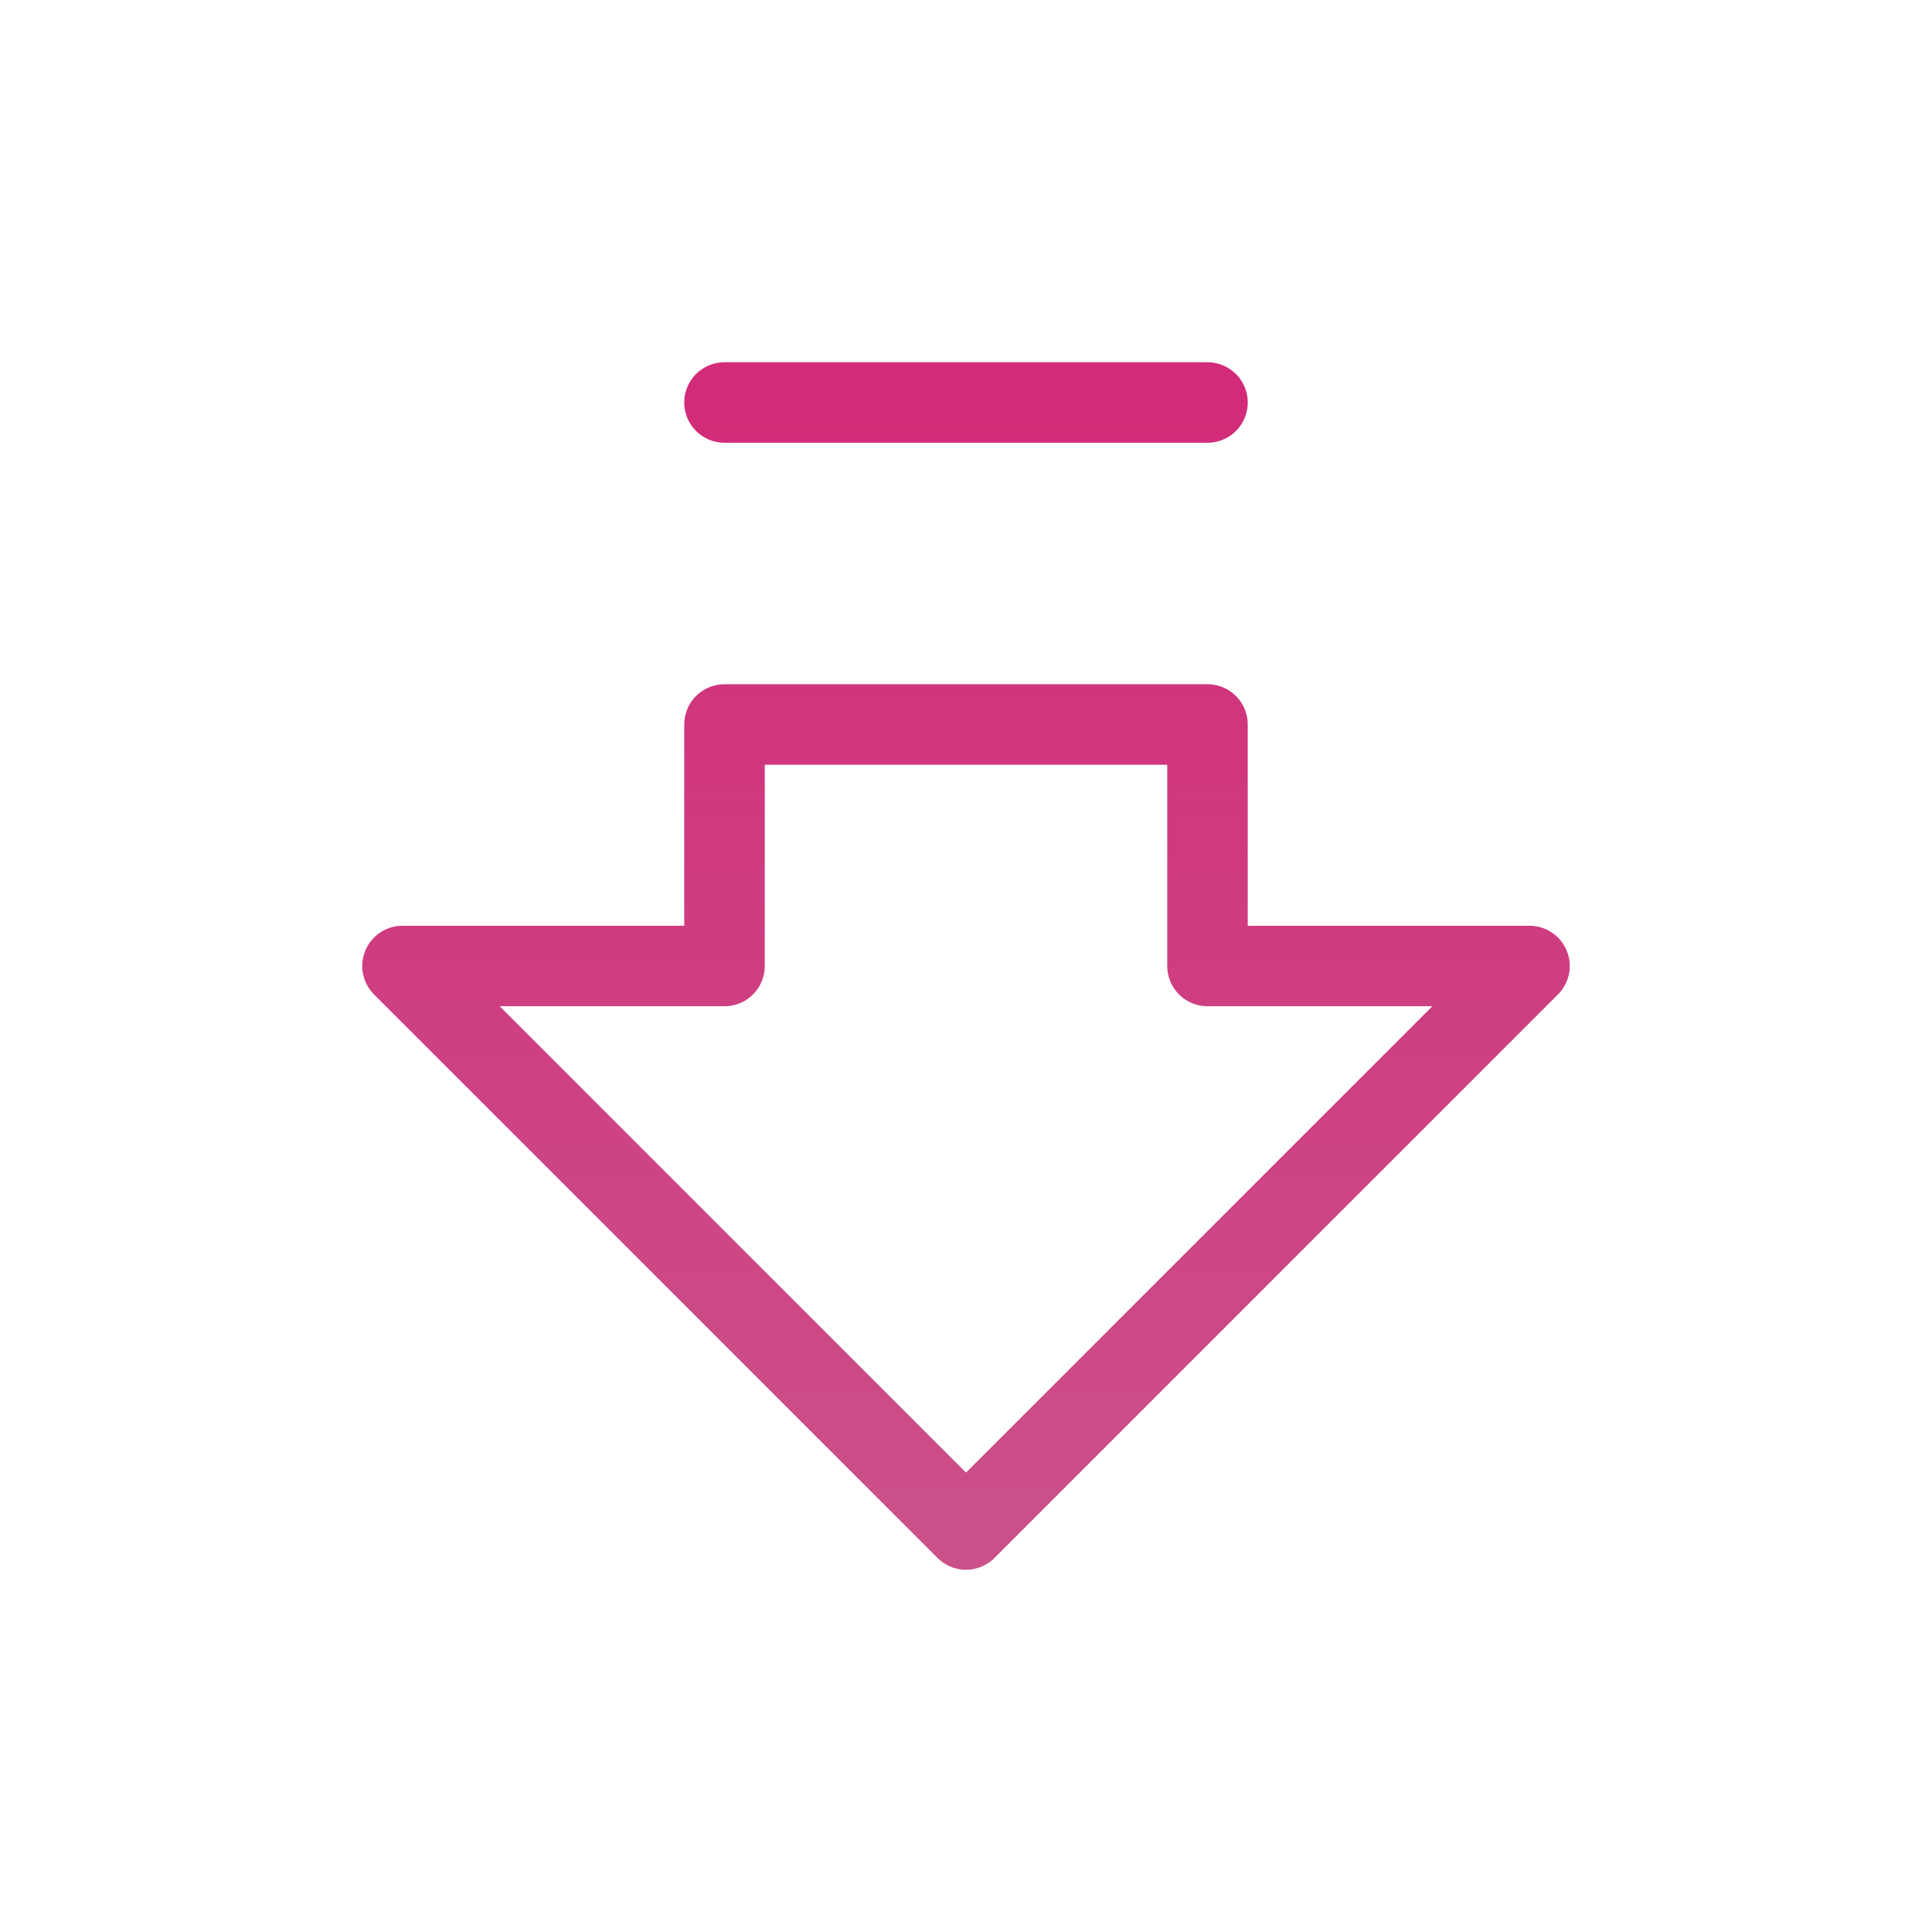 <?xml version="1.0" encoding="UTF-8"?> <svg xmlns="http://www.w3.org/2000/svg" width="24" height="24" viewBox="0 0 24 24" fill="none"><path d="M15 5L9 5M15 9L15 12L19 12L12 19L5 12L9 12L9 9L15 9Z" stroke="url(#paint0_linear_100_45)" stroke-linecap="round" stroke-linejoin="round"></path><defs><linearGradient id="paint0_linear_100_45" x1="12" y1="5" x2="12" y2="19" gradientUnits="userSpaceOnUse"><stop stop-color="#D22B79"></stop><stop offset="1" stop-color="#CB5089"></stop></linearGradient></defs></svg> 